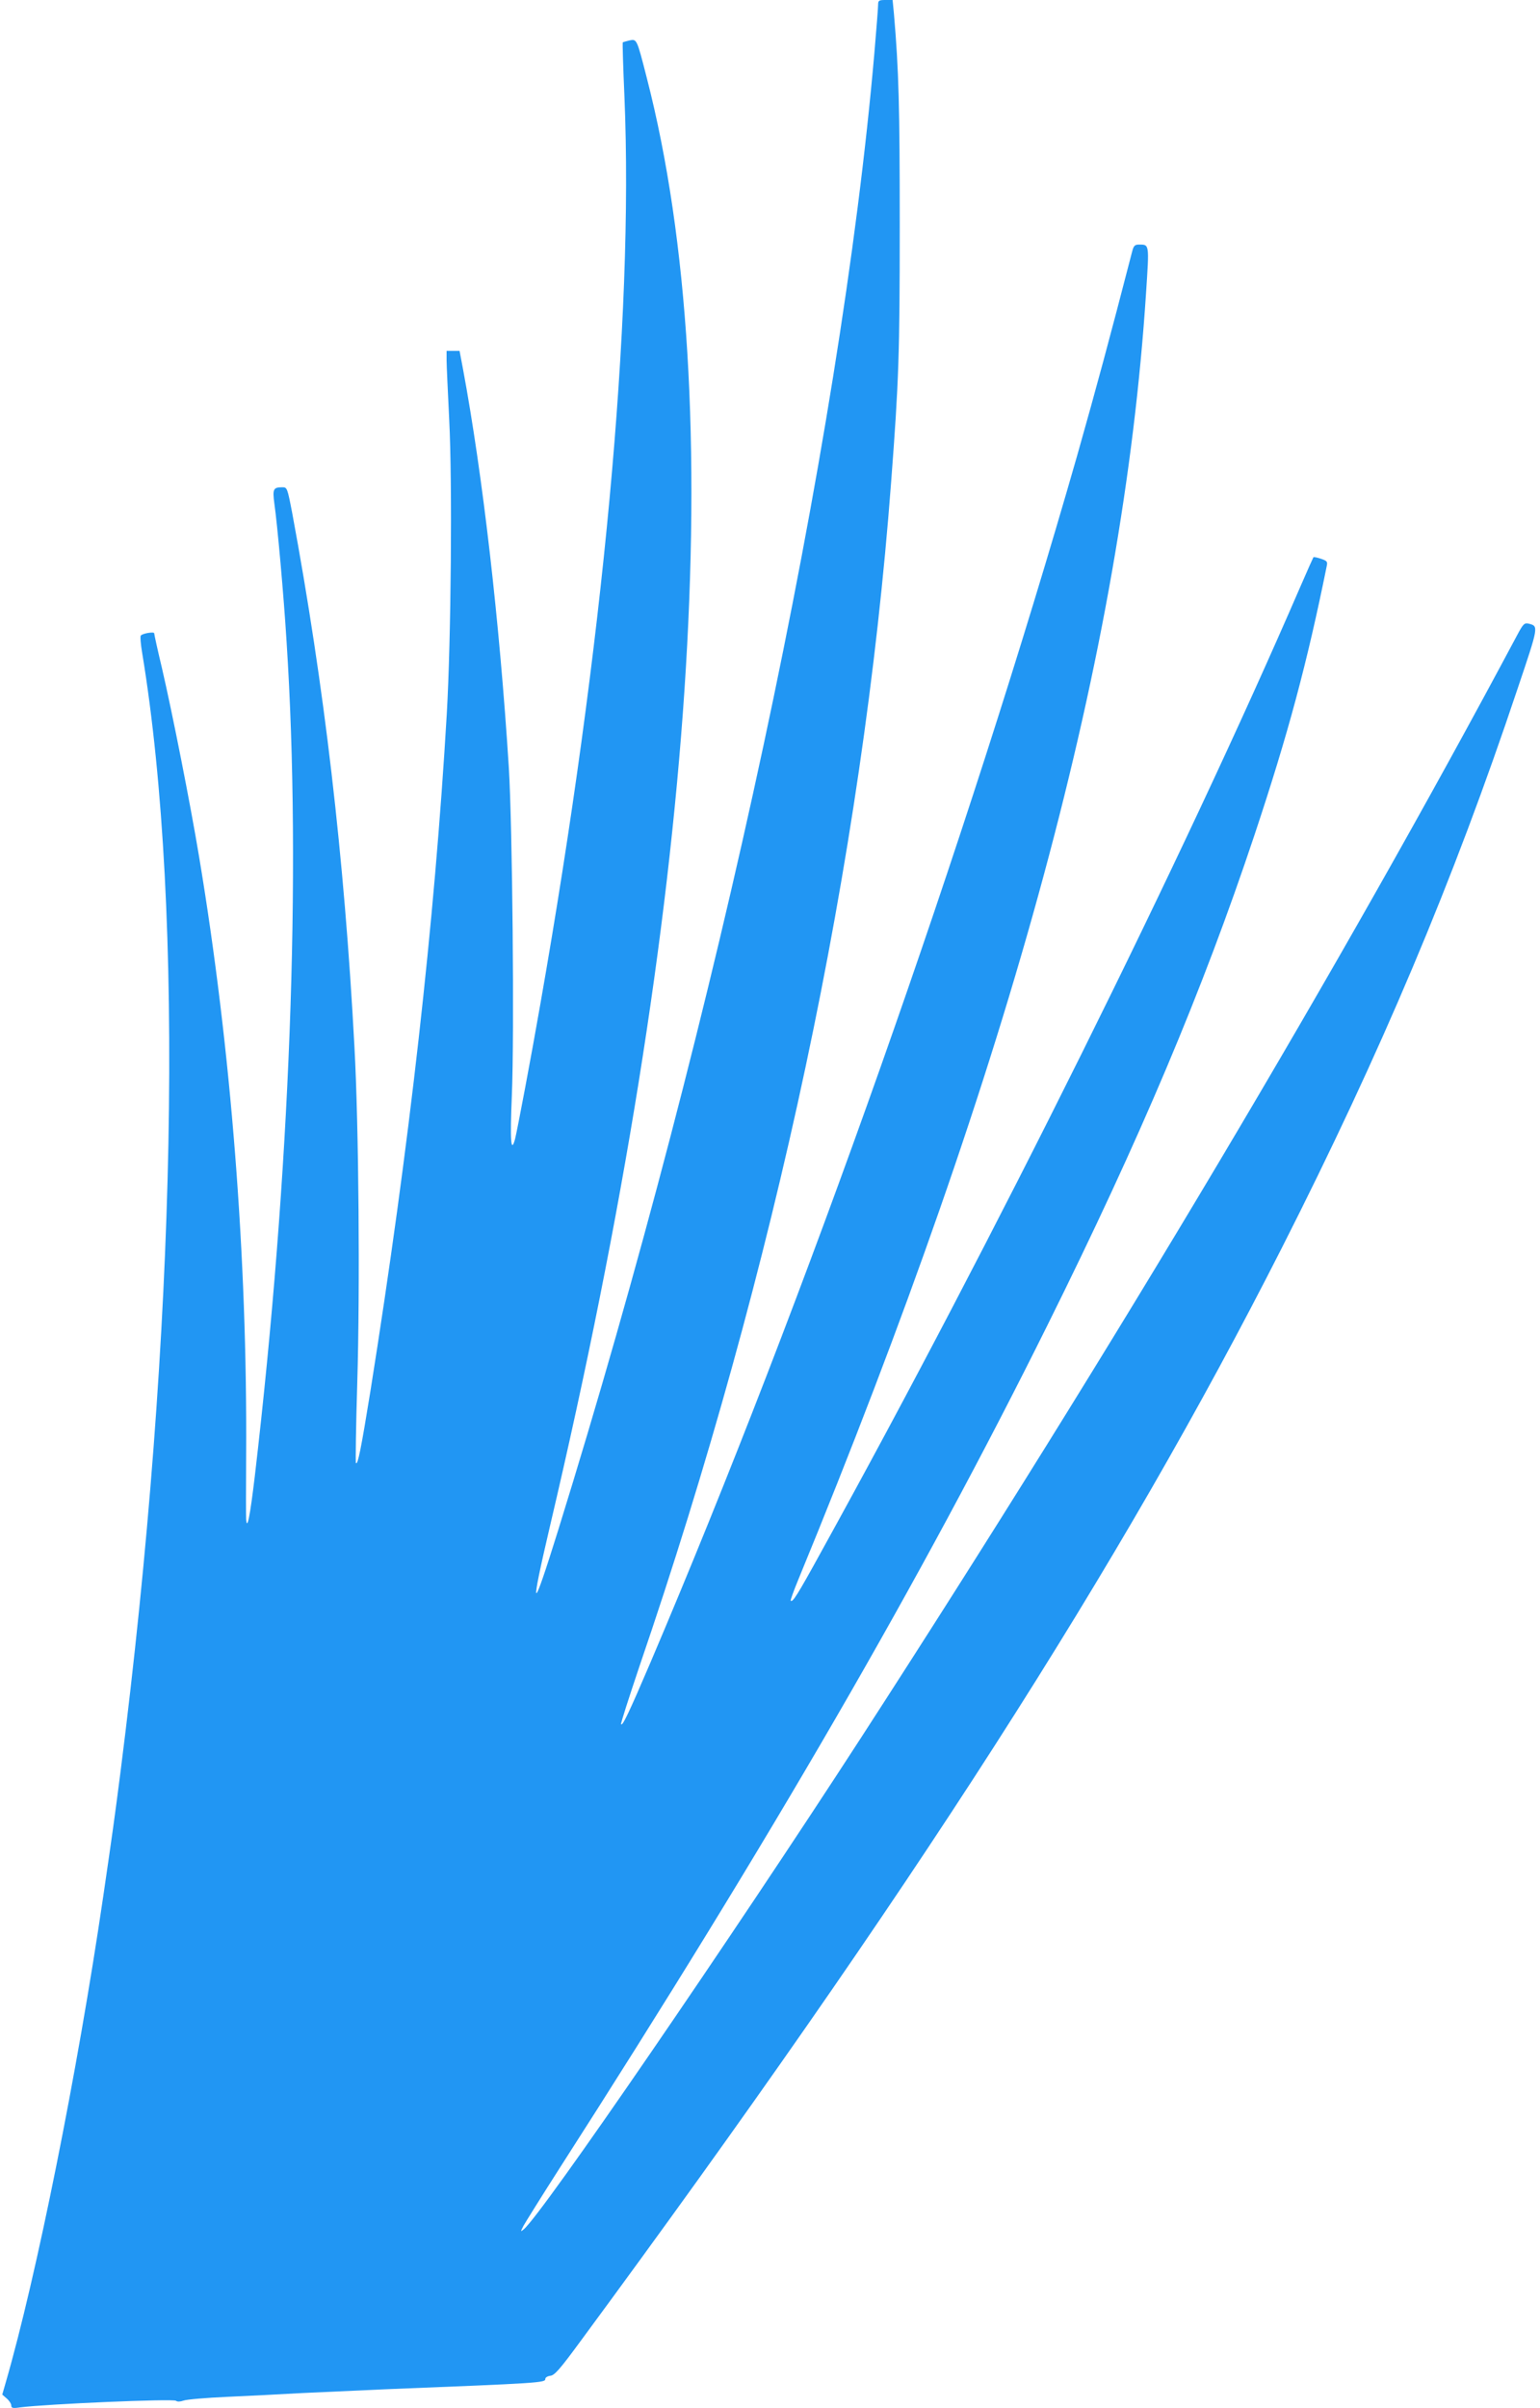 <?xml version="1.0" standalone="no"?>
<!DOCTYPE svg PUBLIC "-//W3C//DTD SVG 20010904//EN"
 "http://www.w3.org/TR/2001/REC-SVG-20010904/DTD/svg10.dtd">
<svg version="1.0" xmlns="http://www.w3.org/2000/svg"
 width="819pt" height="1280pt" viewBox="0 0 819 1280"
 preserveAspectRatio="xMidYMid meet">
<g transform="translate(0,1280) scale(0.1,-0.1)"
fill="#2196f3" stroke="none">
<path d="M4670 12775 c0 -14 -9 -130 -20 -258 -181 -2082 -831 -5114 -1682
-7852 -141 -453 -153 -445 -42 28 777 3301 956 5975 514 7692 -54 211 -53 208
-93 200 -17 -4 -33 -9 -35 -10 -2 -2 2 -133 9 -291 49 -1180 -112 -2913 -447
-4819 -49 -282 -123 -673 -135 -720 -22 -80 -27 -8 -17 230 14 330 3 1434 -16
1745 -49 776 -139 1556 -244 2120 l-18 95 -34 0 -35 0 0 -50 c0 -27 7 -170 14
-317 17 -329 10 -1164 -13 -1563 -65 -1110 -199 -2300 -406 -3599 -50 -309
-67 -393 -77 -383 -3 3 0 196 7 428 15 499 8 1363 -15 1784 -54 1014 -161
1923 -331 2838 -26 135 -27 137 -53 137 -48 0 -52 -10 -42 -86 16 -111 50
-490 65 -734 80 -1232 19 -2832 -169 -4437 -25 -210 -41 -293 -46 -228 -1 17
-1 167 0 335 7 1053 -80 2166 -250 3185 -47 283 -141 759 -198 1005 -23 96
-41 179 -41 184 0 9 -60 0 -71 -12 -4 -4 -1 -45 7 -92 227 -1374 184 -3601
-116 -5955 -32 -249 -41 -313 -91 -655 -138 -940 -355 -2019 -518 -2582 l-19
-66 24 -21 c13 -11 24 -28 24 -37 0 -14 8 -16 48 -10 140 18 814 47 828 35 7
-6 23 -5 40 1 15 6 120 15 233 20 113 5 292 14 396 20 105 5 303 14 440 20
834 33 855 35 855 55 0 8 12 15 27 17 22 2 51 35 156 178 1769 2400 2872 4119
3733 5815 529 1043 913 1952 1254 2972 114 338 113 334 60 348 -23 5 -29 0
-62 -62 -937 -1757 -2129 -3759 -3491 -5863 -689 -1063 -1697 -2533 -1792
-2610 -17 -14 -18 -14 -1 19 10 18 94 153 188 300 1138 1773 1928 3137 2598
4486 494 994 826 1781 1101 2605 180 540 281 918 385 1432 5 23 1 27 -31 38
-20 7 -38 10 -40 8 -1 -1 -32 -70 -68 -153 -628 -1452 -1633 -3475 -2549
-5132 -128 -233 -153 -272 -163 -261 -2 2 16 53 41 113 1137 2761 1725 4936
1849 6839 17 260 18 256 -37 256 -23 0 -29 -6 -37 -37 -122 -472 -189 -719
-292 -1083 -588 -2054 -1448 -4488 -2269 -6415 -113 -264 -151 -345 -157 -329
-2 5 42 141 96 302 726 2120 1189 4296 1340 6297 41 540 46 680 46 1370 0 628
-5 821 -31 1123 l-7 72 -38 0 c-35 0 -39 -3 -39 -25z"/>
</g>
</svg>

